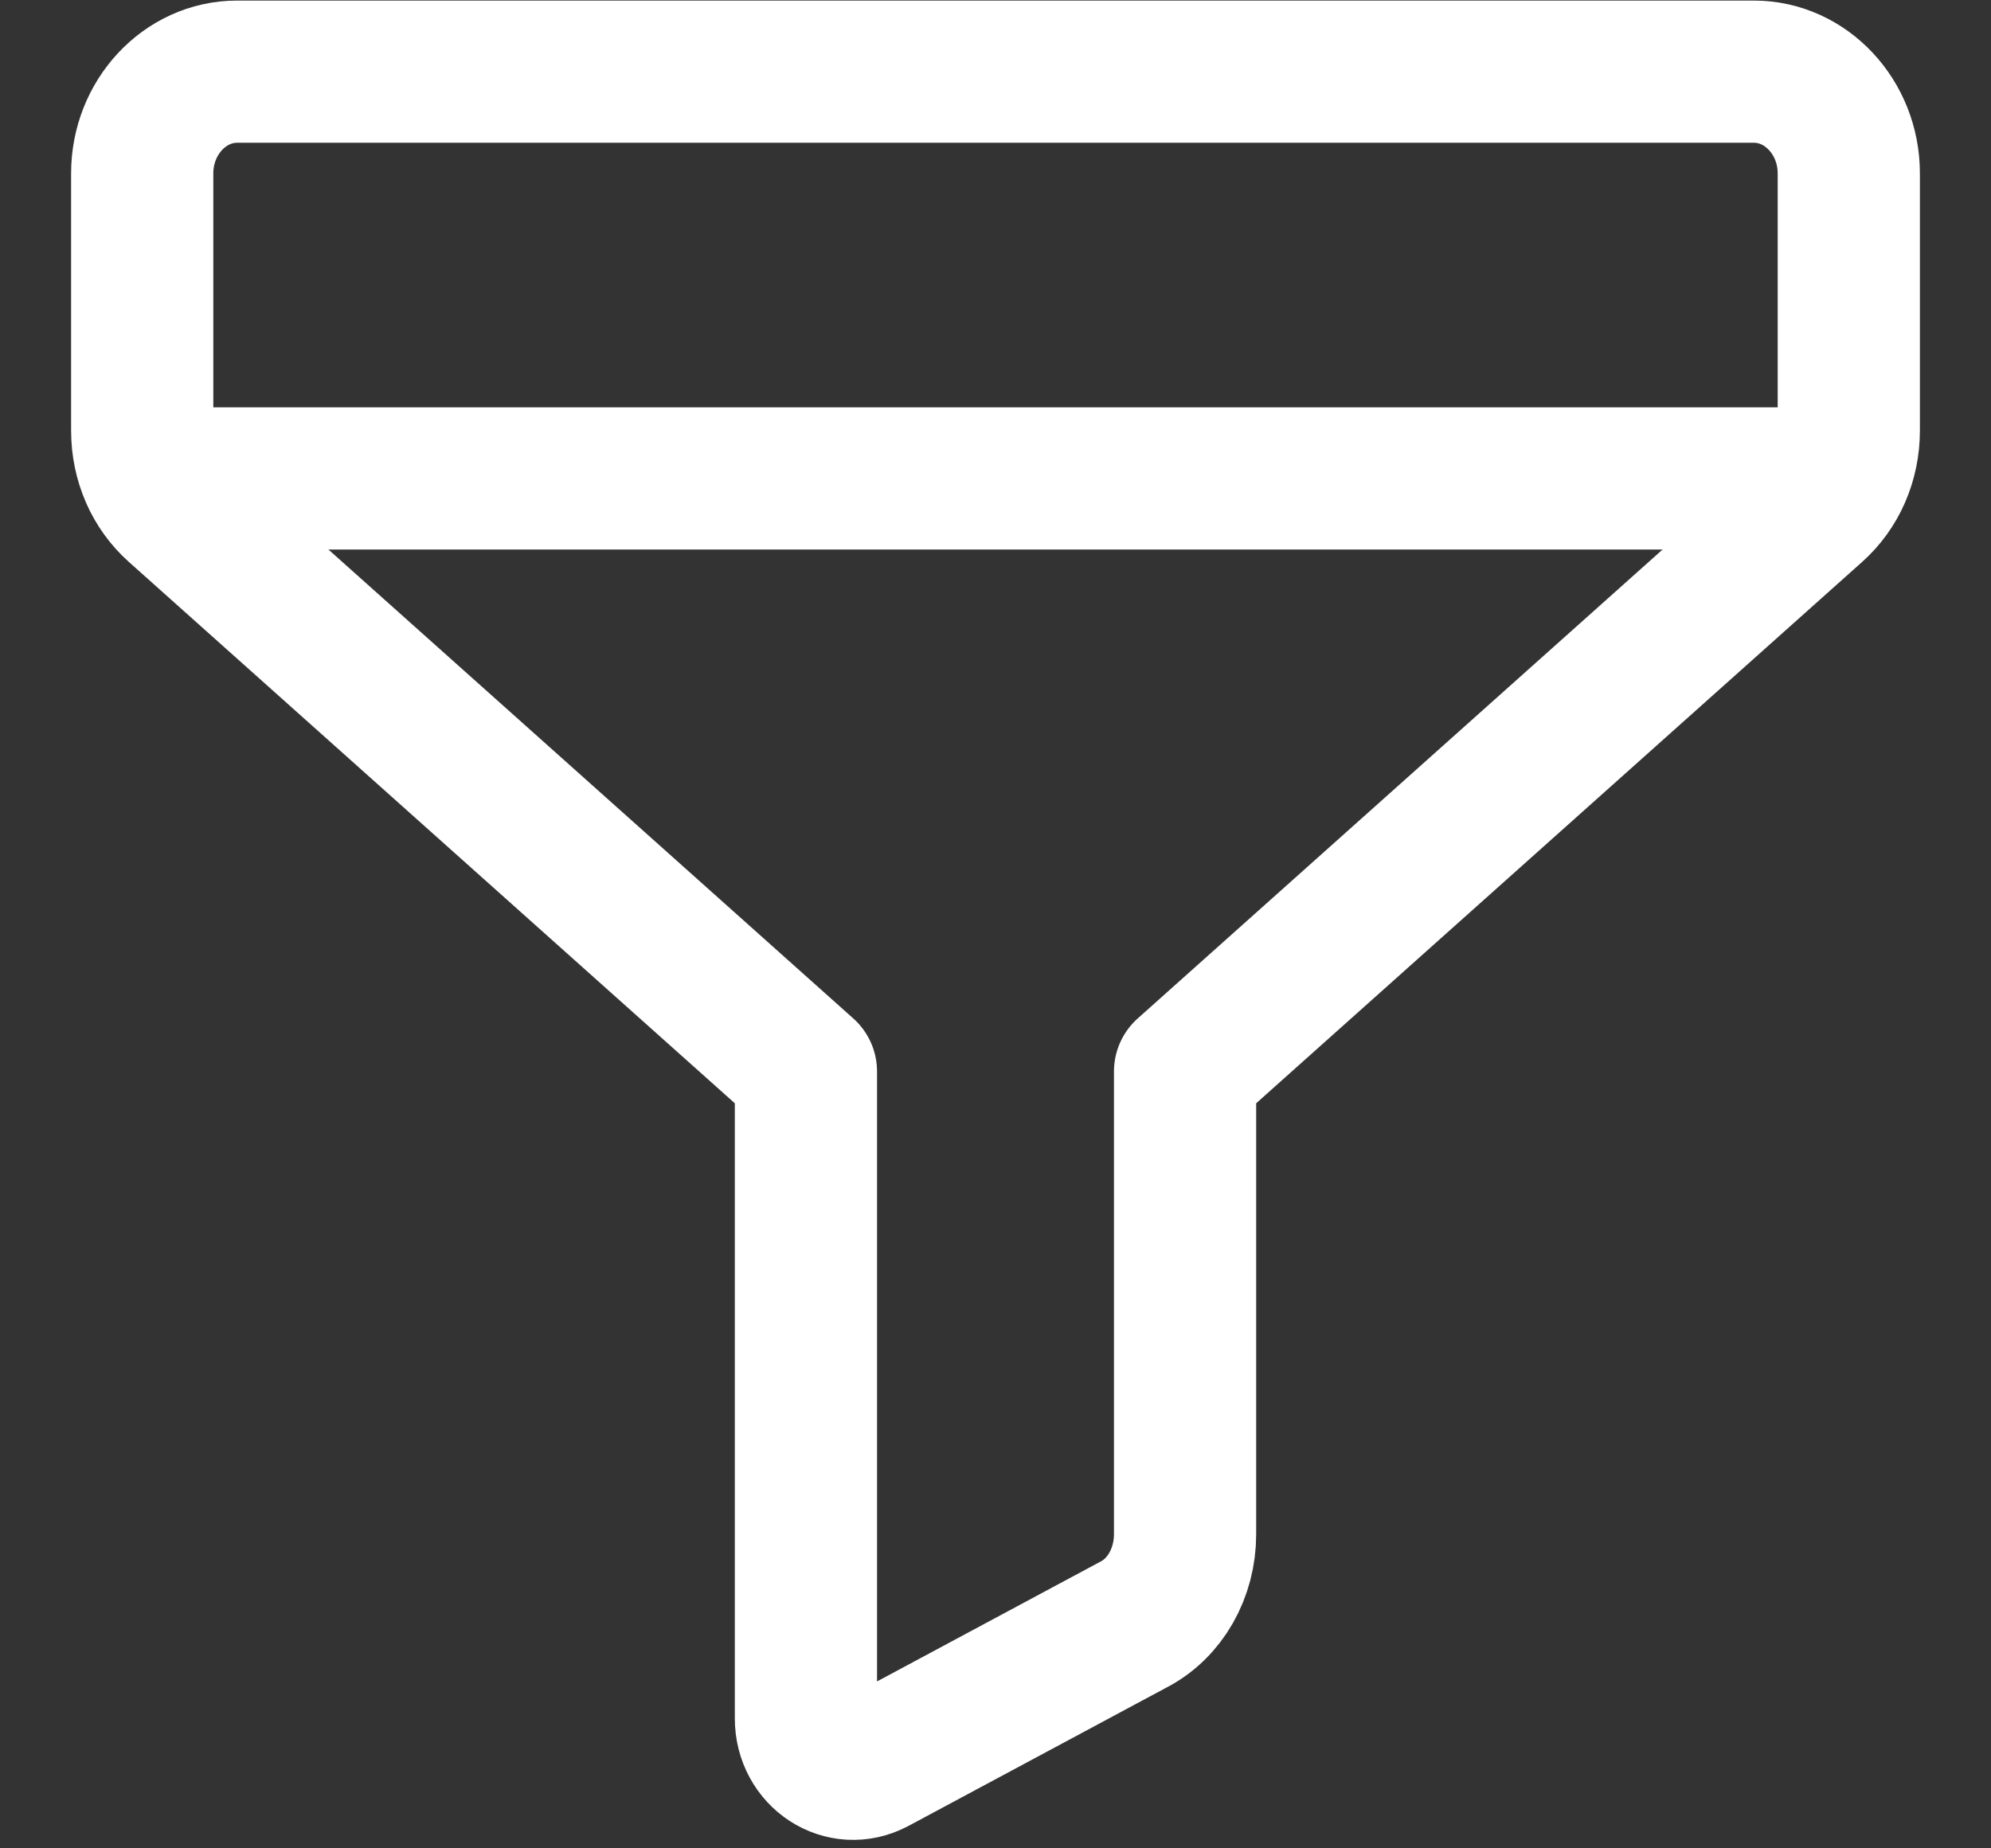 <svg width="14" height="13" viewBox="0 0 14 13" fill="none" xmlns="http://www.w3.org/2000/svg">
<rect x="0" y="0" width="14" height="13" fill="#333333" stroke="none"/>
<path d="M5.667 7.536L1.24 3.58C1.087 3.444 1 3.244 1 3.029V1.219C1 0.826 1.3 0.504 1.667 0.504H12.333C12.7 0.504 13 0.826 13 1.219V3.029C13 3.244 12.913 3.444 12.76 3.58L8.333 7.536V10.791C8.333 11.063 8.193 11.313 7.967 11.428L6.153 12.401C5.927 12.522 5.667 12.351 5.667 12.086V7.536Z" stroke="white" stroke-miterlimit="10" stroke-linecap="round" stroke-linejoin="round"/>
<path d="M1.08 3.365H12.92" stroke="white" stroke-miterlimit="10" stroke-linecap="round" stroke-linejoin="round"/>
</svg>
